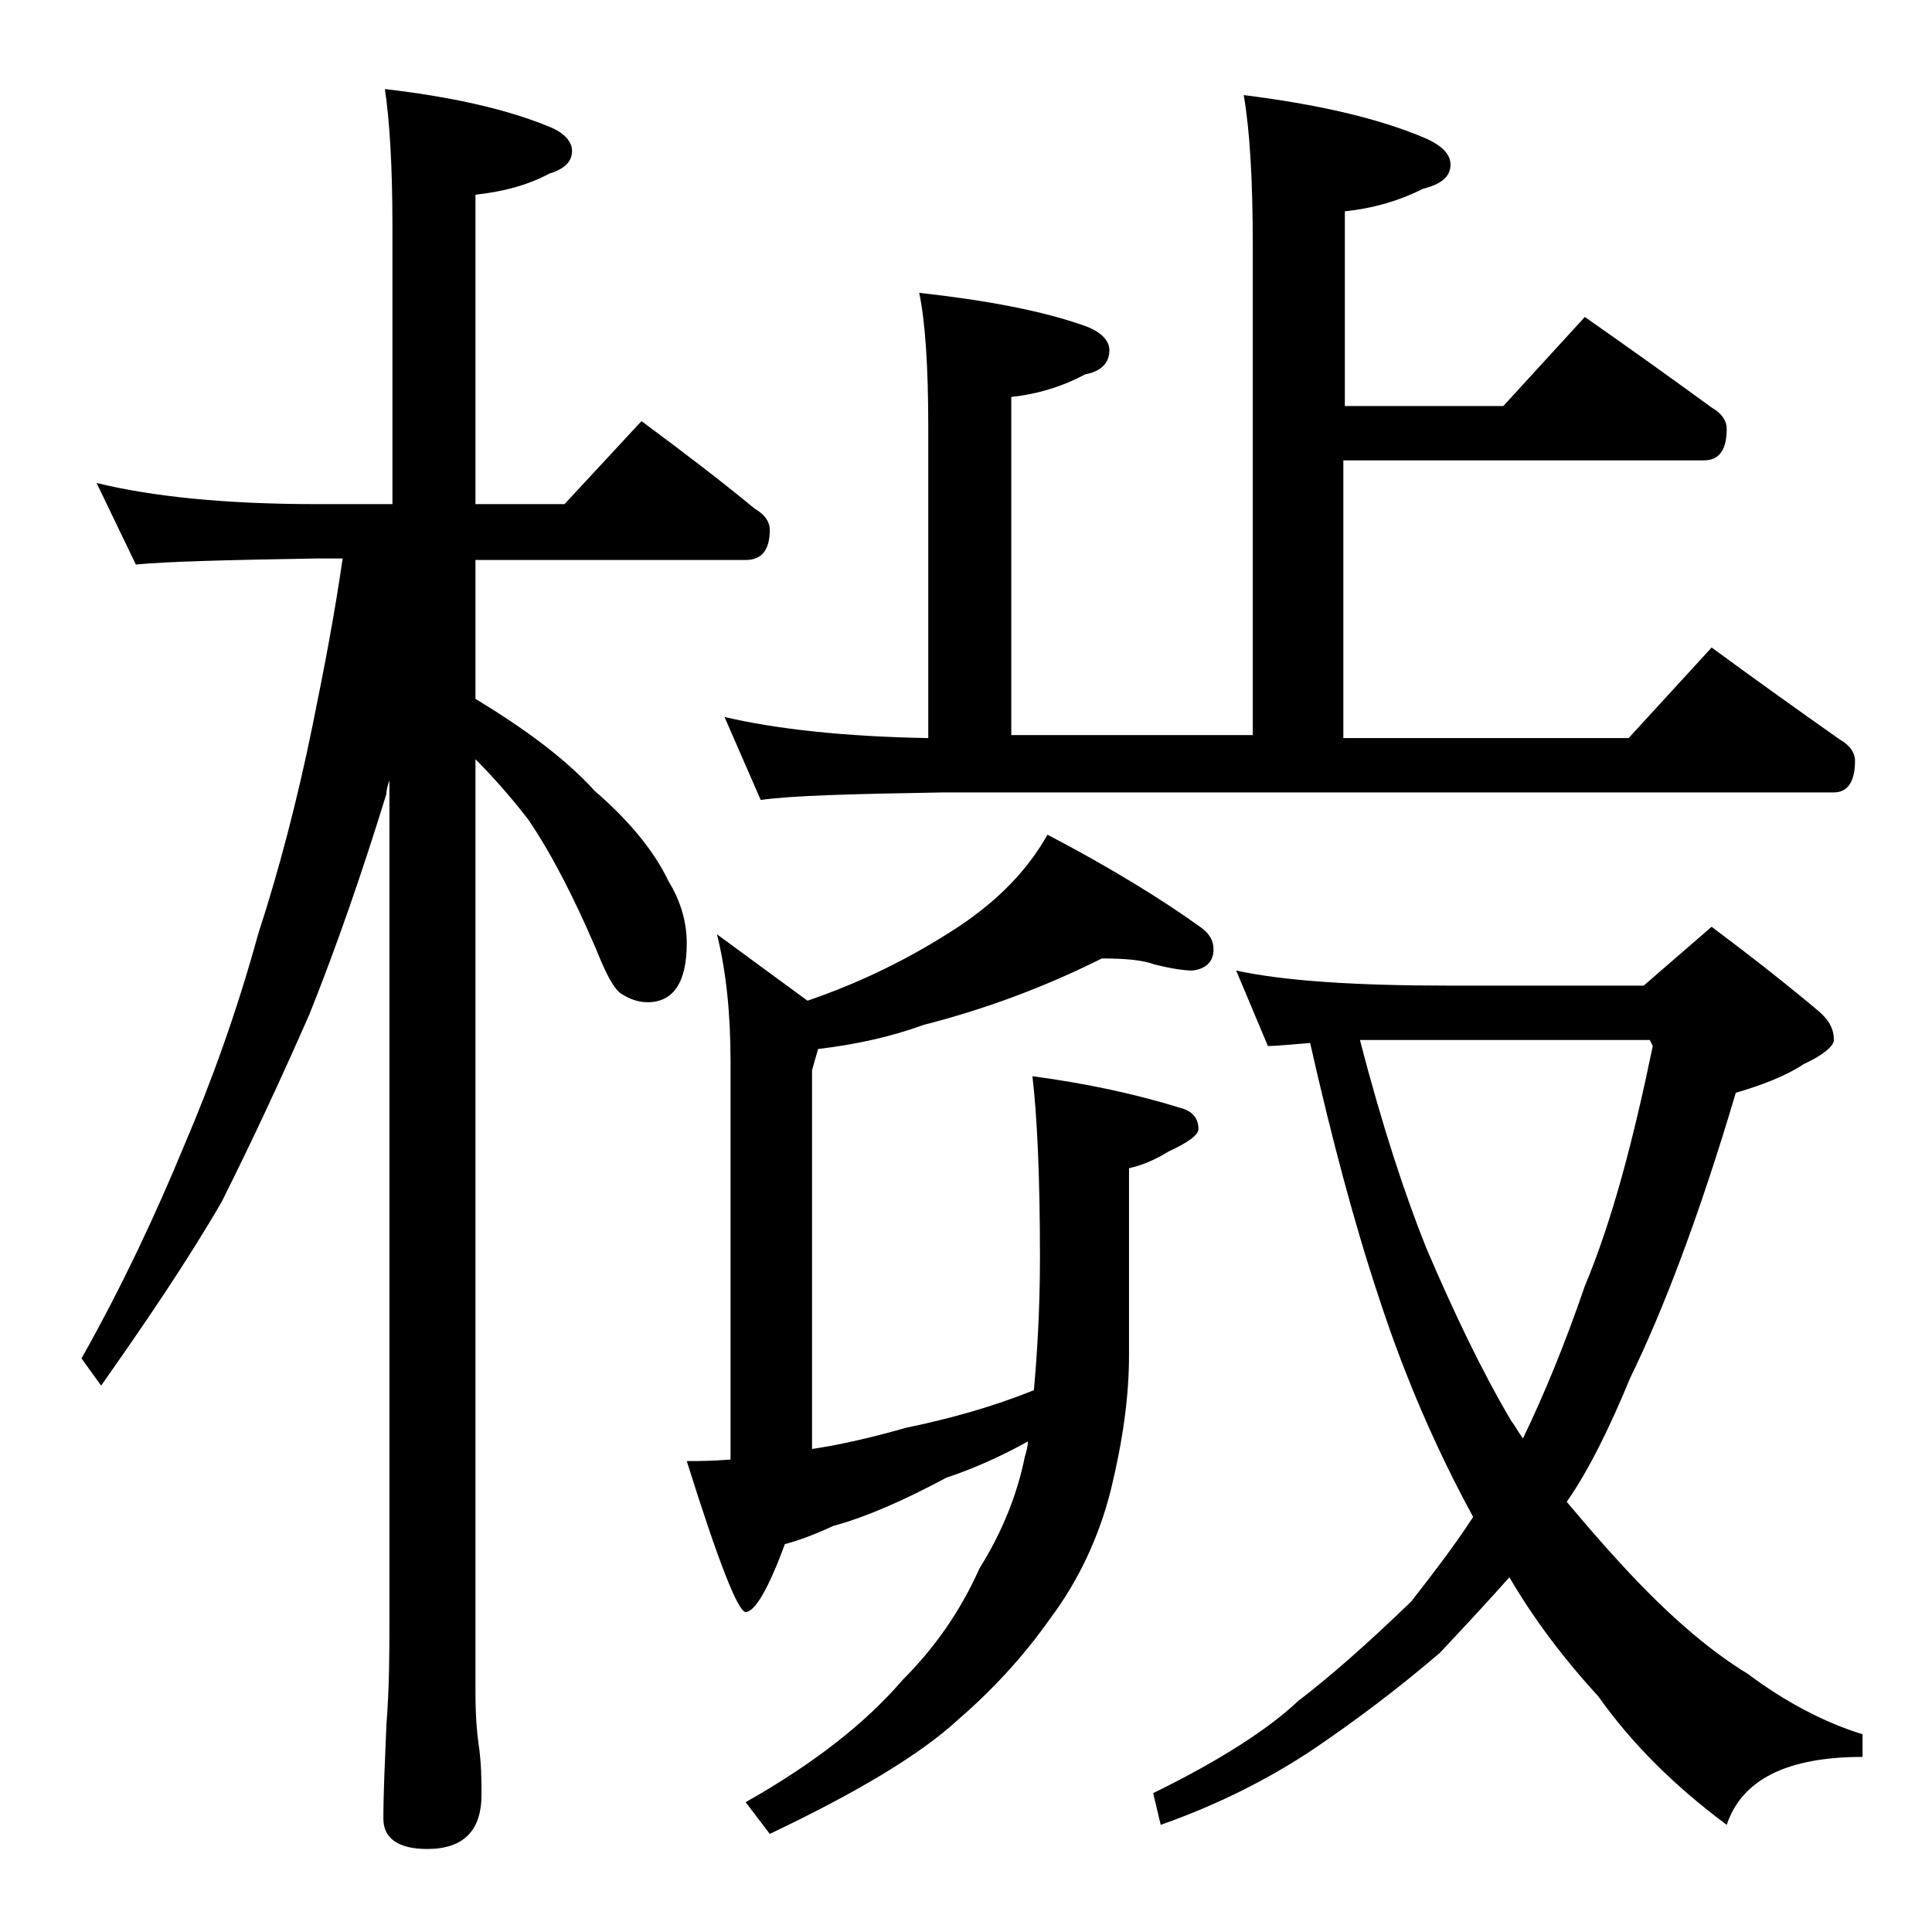 <?xml version="1.0" encoding="utf-8"?>
<!-- Generator: Adobe Illustrator 18.0.0, SVG Export Plug-In . SVG Version: 6.00 Build 0)  -->
<!DOCTYPE svg PUBLIC "-//W3C//DTD SVG 1.1//EN" "http://www.w3.org/Graphics/SVG/1.1/DTD/svg11.dtd">
<svg version="1.1" id="Layer_1" xmlns="http://www.w3.org/2000/svg" xmlns:xlink="http://www.w3.org/1999/xlink" x="0px" y="0px"
	 viewBox="0 0 128 128" enable-background="new 0 0 128 128" xml:space="preserve">
<path d="M6.4,32c3.7,0.9,8.5,1.4,14.6,1.4h5V15c0-4.1-0.2-7.1-0.5-9.1c4.3,0.5,8,1.3,10.9,2.5c1,0.4,1.5,1,1.5,1.6
	c0,0.7-0.5,1.2-1.5,1.5c-1.5,0.8-3.1,1.2-4.9,1.4v20.5h5.9l5.1-5.5c2.7,2,5.2,3.9,7.5,5.8c0.7,0.4,1,0.9,1,1.4c0,1.3-0.5,2-1.6,2
	H31.5v9.2c3.3,2,6,4,7.9,6.1c2.2,1.9,3.9,3.9,4.9,6c0.8,1.3,1.2,2.7,1.2,4.1c0,2.6-0.9,3.9-2.6,3.9c-0.6,0-1.2-0.2-1.8-0.6
	c-0.5-0.4-1-1.4-1.6-2.9c-1.5-3.5-3-6.4-4.5-8.6c-1-1.3-2.2-2.7-3.5-4V112c0,1.7,0.1,2.8,0.2,3.5c0.2,1.3,0.2,2.5,0.2,3.4
	c0,2.4-1.2,3.6-3.6,3.6c-1.9,0-2.9-0.7-2.9-2c0-1.7,0.1-3.8,0.2-6.2c0.2-2.6,0.2-4.9,0.2-6.9V51.7c-0.1,0.3-0.2,0.6-0.2,0.9
	c-1.6,5.2-3.3,10.1-5.1,14.6c-1.8,4.1-3.7,8.2-5.8,12.4c-2.2,3.8-4.9,7.8-8,12.2L5.4,90c2.7-4.8,4.9-9.5,6.8-14.1
	c1.8-4.2,3.5-8.9,4.9-14c1.4-4.3,2.6-8.9,3.6-13.8c0.8-3.9,1.5-7.6,2-11.1H21c-5.9,0.1-9.9,0.2-12,0.4L6.4,32z M73,63.5
	c-3.6,1.8-7.5,3.3-11.8,4.4c-2.2,0.8-4.5,1.3-7,1.6l-0.4,1.4V96c2-0.3,4.1-0.8,6.2-1.4c2.9-0.6,5.8-1.4,8.5-2.5
	c0.2-2.3,0.4-5.2,0.4-8.8c0-5.5-0.2-9.5-0.5-12c3.7,0.5,6.9,1.2,9.8,2.1c0.8,0.2,1.2,0.7,1.2,1.4c0,0.4-0.7,0.9-2,1.5
	c-0.8,0.5-1.7,0.9-2.6,1.1v12.4c0,2.7-0.4,5.6-1.2,8.9c-0.8,3.2-2.2,6.1-4,8.5c-1.9,2.7-4,4.9-6.2,6.8c-2.4,2.2-6.5,4.7-12.4,7.5
	l-1.6-2.1c4.6-2.6,8-5.3,10.4-8.1c2.1-2.1,3.8-4.5,5.1-7.4c1.5-2.4,2.5-4.9,3-7.4c0.1-0.3,0.2-0.7,0.2-1c-1.8,1-3.6,1.8-5.4,2.4
	c-2.8,1.5-5.3,2.6-7.5,3.2c-1.3,0.6-2.4,1-3.2,1.2c-1.1,3-2,4.5-2.6,4.5c-0.5,0-1.8-3.3-3.9-10c0.7,0,1.6,0,2.9-0.1V70.3
	c0-3.2-0.3-6-0.9-8.4l6,4.4c3.5-1.2,6.8-2.8,10-4.9c2.7-1.8,4.6-3.8,5.9-6.1c4.2,2.2,7.6,4.3,10.1,6.1c0.6,0.4,0.9,0.9,0.9,1.5
	c0,0.8-0.5,1.3-1.4,1.4c-0.5,0-1.3-0.1-2.5-0.4C75.7,63.6,74.5,63.5,73,63.5z M82.4,6.3c4.8,0.6,8.8,1.5,11.9,2.8
	c1.2,0.5,1.8,1.1,1.8,1.8c0,0.8-0.6,1.3-1.8,1.6c-1.6,0.8-3.3,1.3-5.2,1.5v12.9h10.5L105,21c3,2.1,5.8,4.1,8.4,6
	c0.7,0.4,1,0.9,1,1.4c0,1.4-0.5,2.1-1.5,2.1H89v18.4h18.9l5.5-6c3,2.2,5.8,4.2,8.5,6.1c0.7,0.4,1,0.9,1,1.4c0,1.4-0.5,2.1-1.4,2.1
	h-59c-5.9,0.1-10,0.2-12.1,0.5L48,47.5c3.4,0.8,7.9,1.3,13.5,1.4V28.3c0-4-0.2-7-0.6-8.9c4.5,0.5,8.2,1.2,11,2.2
	c1.1,0.4,1.6,1,1.6,1.6c0,0.8-0.5,1.4-1.6,1.6c-1.5,0.8-3.1,1.3-4.9,1.5v22.4h16V16.3C83,11.9,82.8,8.6,82.4,6.3z M81.9,64.3
	c3.2,0.7,8,1,14.1,1h12.9l4.5-3.9c2.8,2.1,5.2,4,7.1,5.6c0.7,0.6,1,1.2,1,1.9c0,0.4-0.7,1-2,1.6c-1.2,0.8-2.8,1.4-4.5,1.9
	c-2.4,8.1-4.8,14.4-7,18.9c-1.4,3.4-2.8,6.2-4.2,8.2c1.1,1.3,2.2,2.6,3.4,3.9c2.9,3.2,5.8,5.8,8.6,7.5c2.4,1.8,5,3.2,7.6,4v1.5
	c-5,0-8,1.5-9,4.5c-3.5-2.6-6.3-5.4-8.5-8.5c-2.2-2.4-4.2-5-5.9-7.9c-1.6,1.8-3.1,3.4-4.6,5c-2.8,2.4-5.6,4.5-8.4,6.4
	c-3,2-6.4,3.7-10.1,5l-0.5-2.1c4.5-2.2,7.7-4.3,9.6-6.1c2.1-1.6,4.6-3.8,7.5-6.6c1.4-1.8,2.8-3.6,4.1-5.6c-2.4-4.4-4.5-9.2-6.2-14.4
	c-1.7-5.1-3.2-10.8-4.6-17c-1.3,0.1-2.2,0.2-2.8,0.2L81.9,64.3z M100.9,95.3c1.4-2.9,2.8-6.3,4.1-10.1c1.8-4.3,3.2-9.6,4.5-15.9
	l-0.2-0.4H90.1c1.5,5.8,3,10.3,4.4,13.8c1.8,4.2,3.6,8,5.6,11.4C100.4,94.5,100.6,94.9,100.9,95.3z"/>
</svg>
